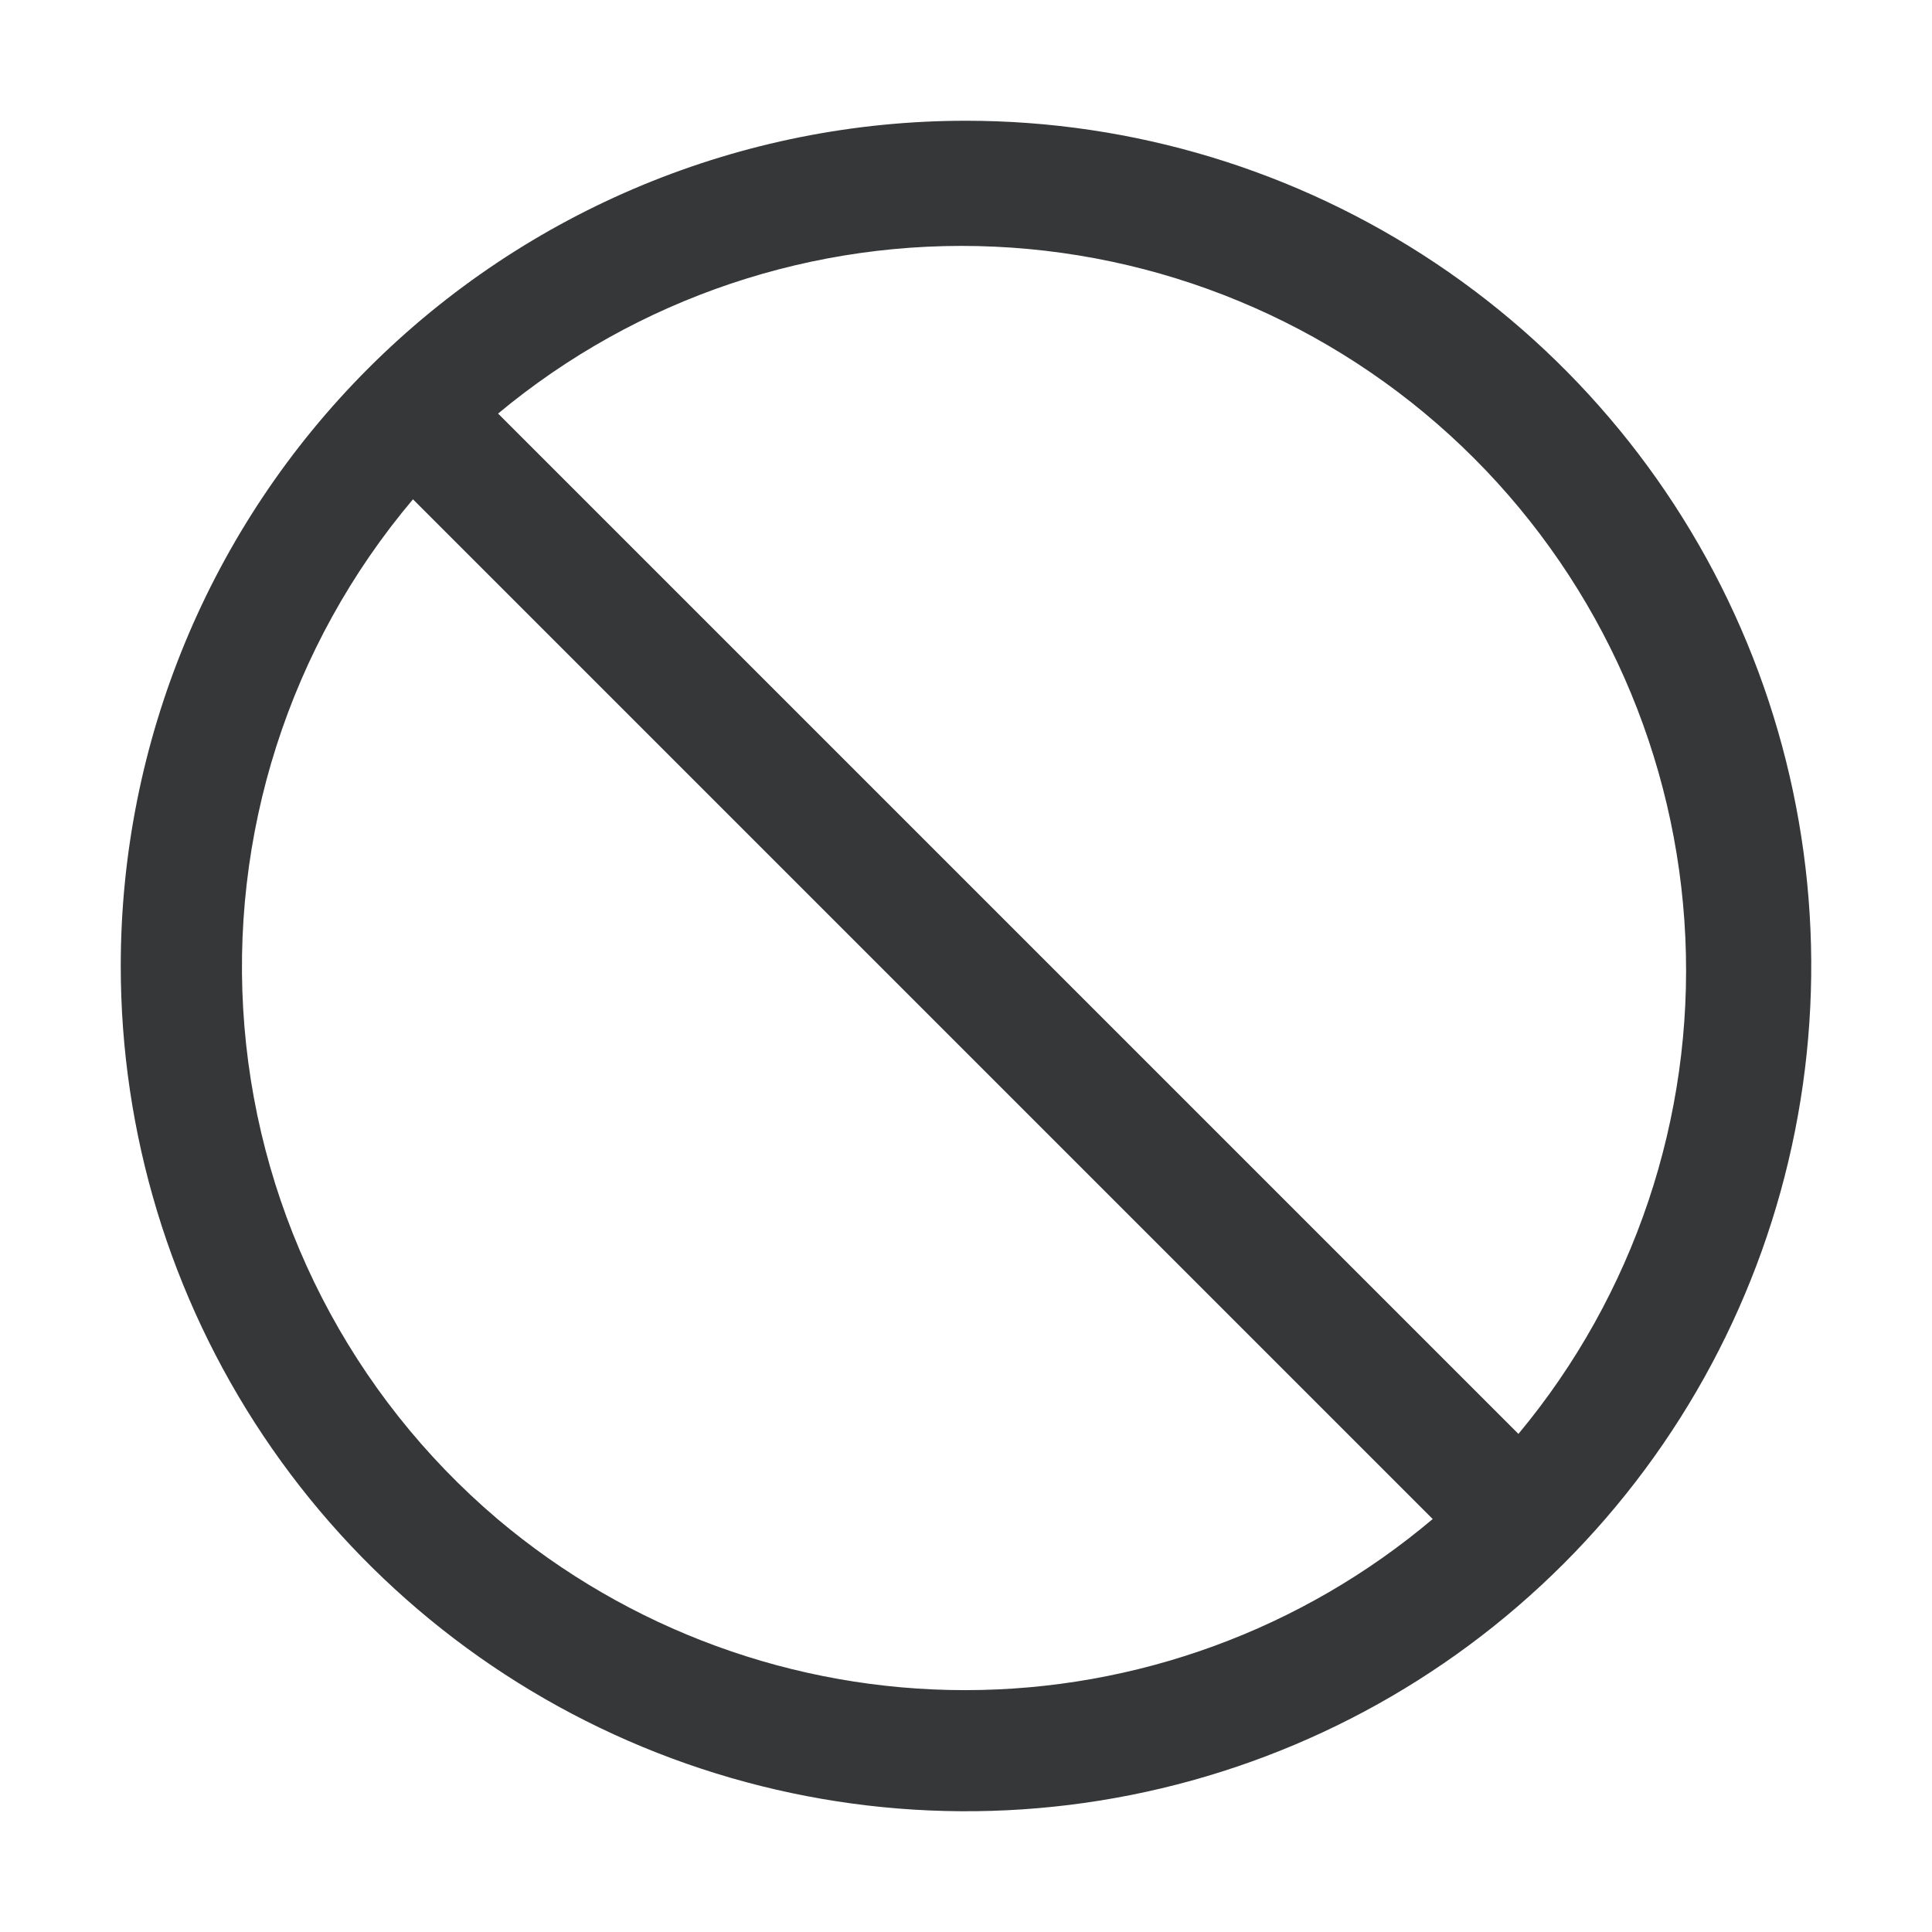 <svg width="174" height="174" viewBox="0 0 174 174" fill="none" xmlns="http://www.w3.org/2000/svg">
<g clip-path="url(#clip0_1200_1685)">
<path d="M10.875 87C10.875 102.056 15.34 116.774 23.704 129.293C32.069 141.811 43.958 151.569 57.868 157.33C71.778 163.092 87.084 164.6 101.851 161.662C116.618 158.725 130.182 151.475 140.828 140.828C151.475 130.182 158.725 116.618 161.662 101.851C164.6 87.084 163.092 71.778 157.33 57.868C151.569 43.958 141.811 32.069 129.293 23.704C116.774 15.34 102.056 10.875 87 10.875C66.81 10.875 47.448 18.895 33.172 33.172C18.895 47.448 10.875 66.81 10.875 87V87ZM136.753 129.141L44.859 37.247C57.369 26.834 73.319 21.473 89.578 22.215C105.838 22.957 121.233 29.749 132.742 41.258C144.251 52.767 151.043 68.162 151.785 84.422C152.527 100.681 147.166 116.631 136.753 129.141V129.141ZM44.805 136.807C31.637 125.625 23.441 109.678 22.014 92.461C20.587 75.245 26.046 58.166 37.193 44.968L129.032 136.807C117.255 146.758 102.336 152.218 86.918 152.218C71.501 152.218 56.581 146.758 44.805 136.807V136.807Z" fill="#363738"/>
</g>
<defs>
<clipPath id="clip0_1200_1685">
<rect width="174" height="174" fill="white"/>
</clipPath>
</defs>
</svg>
